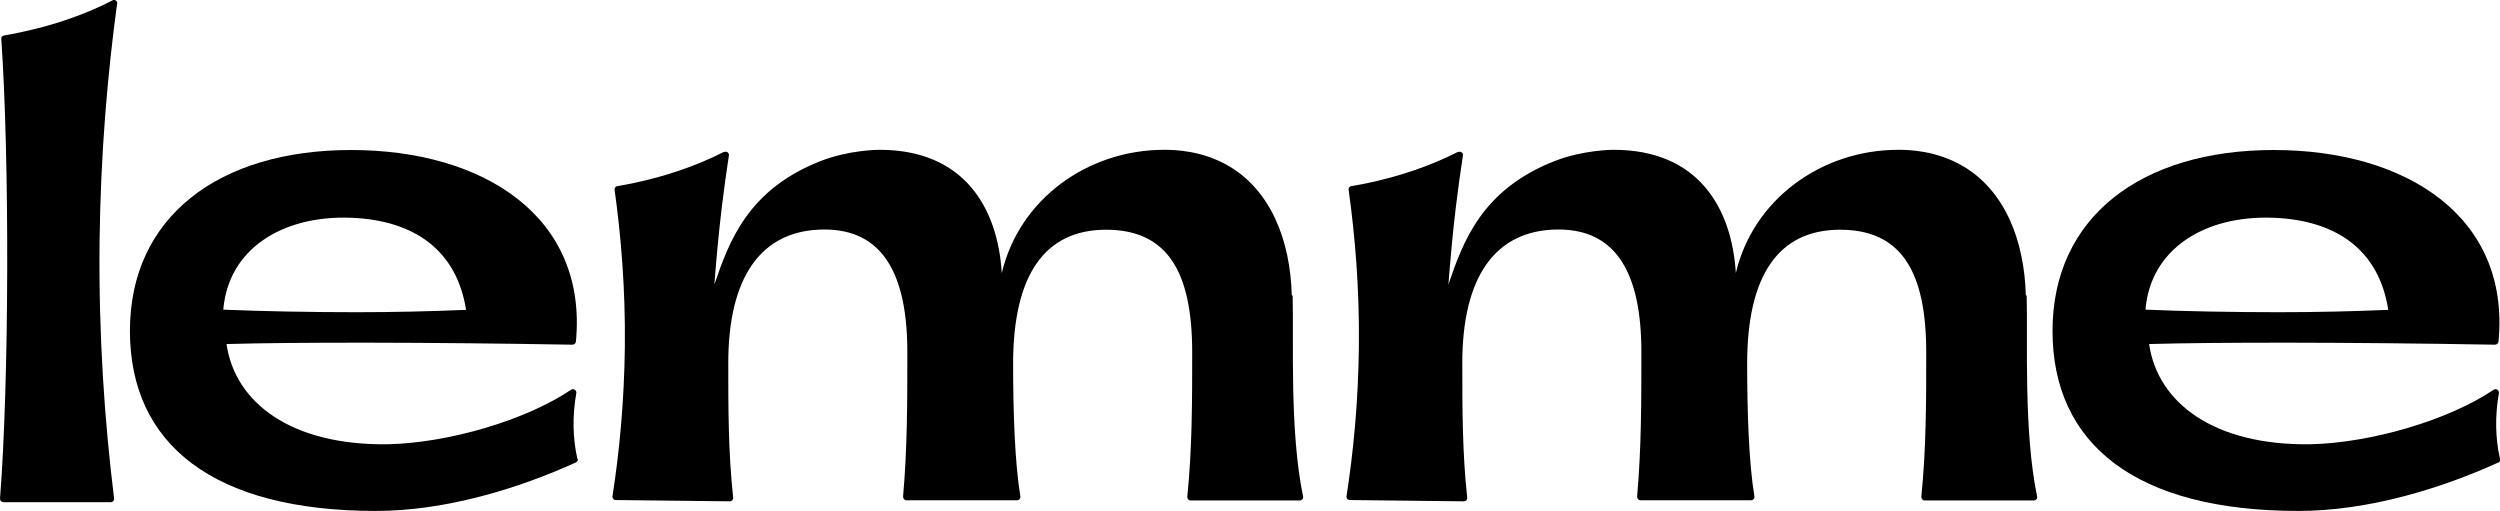 <?xml version="1.0" encoding="UTF-8"?> <svg xmlns="http://www.w3.org/2000/svg" id="Layer_2" data-name="Layer 2" viewBox="0 0 116.99 23.92"><g id="Layer_1-2" data-name="Layer 1"><path d="M94.8,13.82c-.07-2.61-1-4.9-2.93-6.04-1.27-.75-2.58-.77-3.04-.77-3.59,0-6.79,2.32-7.6,5.77-.19-3.08-1.78-5.77-5.72-5.77-.06,0-1.4,0-2.77.53-3.4,1.34-4.27,3.76-4.96,5.77.09-1.17.2-2.39.35-3.64.1-.82.21-1.62.33-2.4.02-.11-.1-.2-.21-.16-.02,0-.05.01-.07.02-1.2.61-2.65,1.12-4.24,1.45-.24.05-.47.09-.7.13-.09.01-.14.09-.13.17.3,2.15.51,4.62.48,7.35-.03,2.6-.26,4.95-.58,7-.01.09.06.17.16.17l5.33.06c.1,0,.17-.08.16-.17-.23-2.1-.23-4.21-.23-6.31,0-3.96,1.5-6.24,4.5-6.24,2.72,0,3.88,2.07,3.88,5.74,0,2.28,0,4.51-.2,6.76,0,.09.07.17.16.17h5.17c.1,0,.17-.08.16-.18-.26-1.55-.34-3.94-.34-6.21,0-4.14,1.47-6.27,4.35-6.27s4.03,1.98,4.03,5.74c0,2.25,0,4.5-.23,6.76,0,.09.06.17.16.17h5.1c.1,0,.18-.09.16-.18-.64-3.09-.43-7.26-.49-9.41h0Z"></path><path d="M27.02,21.48c-.22-.98-.24-2.01-.05-3.09.02-.13-.14-.23-.25-.15-2.1,1.42-5.73,2.49-8.58,2.55-4.5.06-7.14-1.93-7.54-4.69,3.2-.09,9.16-.09,16.18.03.09,0,.16-.06.17-.14.56-5.85-4.32-8.97-10.52-8.97s-10.35,3.14-10.35,8.46,3.91,8.43,11.51,8.43c3.3,0,6.72-1.07,9.36-2.27.07-.03.1-.1.09-.17h0ZM16.42,10.19c2.94.11,4.95,1.5,5.39,4.31-1.65.07-3.36.11-5.14.11-2,0-4.38-.04-6.22-.12.23-2.82,2.74-4.42,5.97-4.3Z"></path><path d="M116.99,21.48c-.22-.98-.24-2.01-.05-3.09.02-.13-.14-.23-.25-.15-2.1,1.42-5.74,2.49-8.58,2.55-4.5.06-7.14-1.93-7.54-4.69,3.2-.09,9.16-.09,16.18.03.09,0,.16-.06.17-.14.56-5.85-4.32-8.97-10.52-8.97s-10.35,3.14-10.35,8.46,3.91,8.43,11.51,8.43c3.3,0,6.72-1.07,9.36-2.27.07-.03.1-.1.09-.17h0ZM106.38,10.19c2.94.11,4.95,1.5,5.38,4.31-1.65.07-3.36.11-5.14.11-2,0-4.38-.04-6.22-.12.23-2.82,2.74-4.42,5.97-4.3Z"></path><path d="M5.49.17c.01-.11-.09-.19-.19-.17C4.07.64,2.57,1.18.92,1.52c-.24.05-.49.1-.73.14-.08.01-.14.08-.13.16C.45,7.45.43,17.86,0,23.34c0,.09.07.16.16.16h5.02c.1,0,.17-.08.16-.17-.44-3.56-.73-7.61-.68-12.06.05-4.07.37-7.79.82-11.1h0Z"></path><path d="M60.45,13.82c-.07-2.61-1-4.9-2.93-6.04-1.27-.75-2.58-.77-3.04-.77-3.59,0-6.79,2.32-7.6,5.77-.19-3.08-1.78-5.77-5.72-5.77-.06,0-1.4,0-2.77.53-3.4,1.34-4.27,3.76-4.96,5.77.09-1.17.2-2.39.35-3.64.1-.82.21-1.62.33-2.4.02-.11-.1-.2-.21-.16-.02,0-.05.01-.07.02-1.2.61-2.65,1.12-4.24,1.45-.24.05-.47.09-.7.13-.09.01-.14.09-.13.17.3,2.15.51,4.62.48,7.35-.03,2.6-.26,4.95-.58,7-.01.09.06.17.16.17l5.33.06c.1,0,.17-.08.16-.17-.23-2.1-.23-4.21-.23-6.31,0-3.96,1.5-6.24,4.5-6.24,2.72,0,3.88,2.07,3.88,5.74,0,2.28,0,4.51-.2,6.76,0,.09.07.17.16.17h5.17c.1,0,.17-.08.16-.18-.26-1.55-.34-3.94-.34-6.21,0-4.14,1.47-6.27,4.35-6.27s4.03,1.98,4.03,5.74c0,2.25,0,4.5-.23,6.76,0,.09.06.17.16.17h5.1c.1,0,.18-.09.16-.18-.64-3.09-.43-7.26-.49-9.41h0Z"></path></g></svg> 